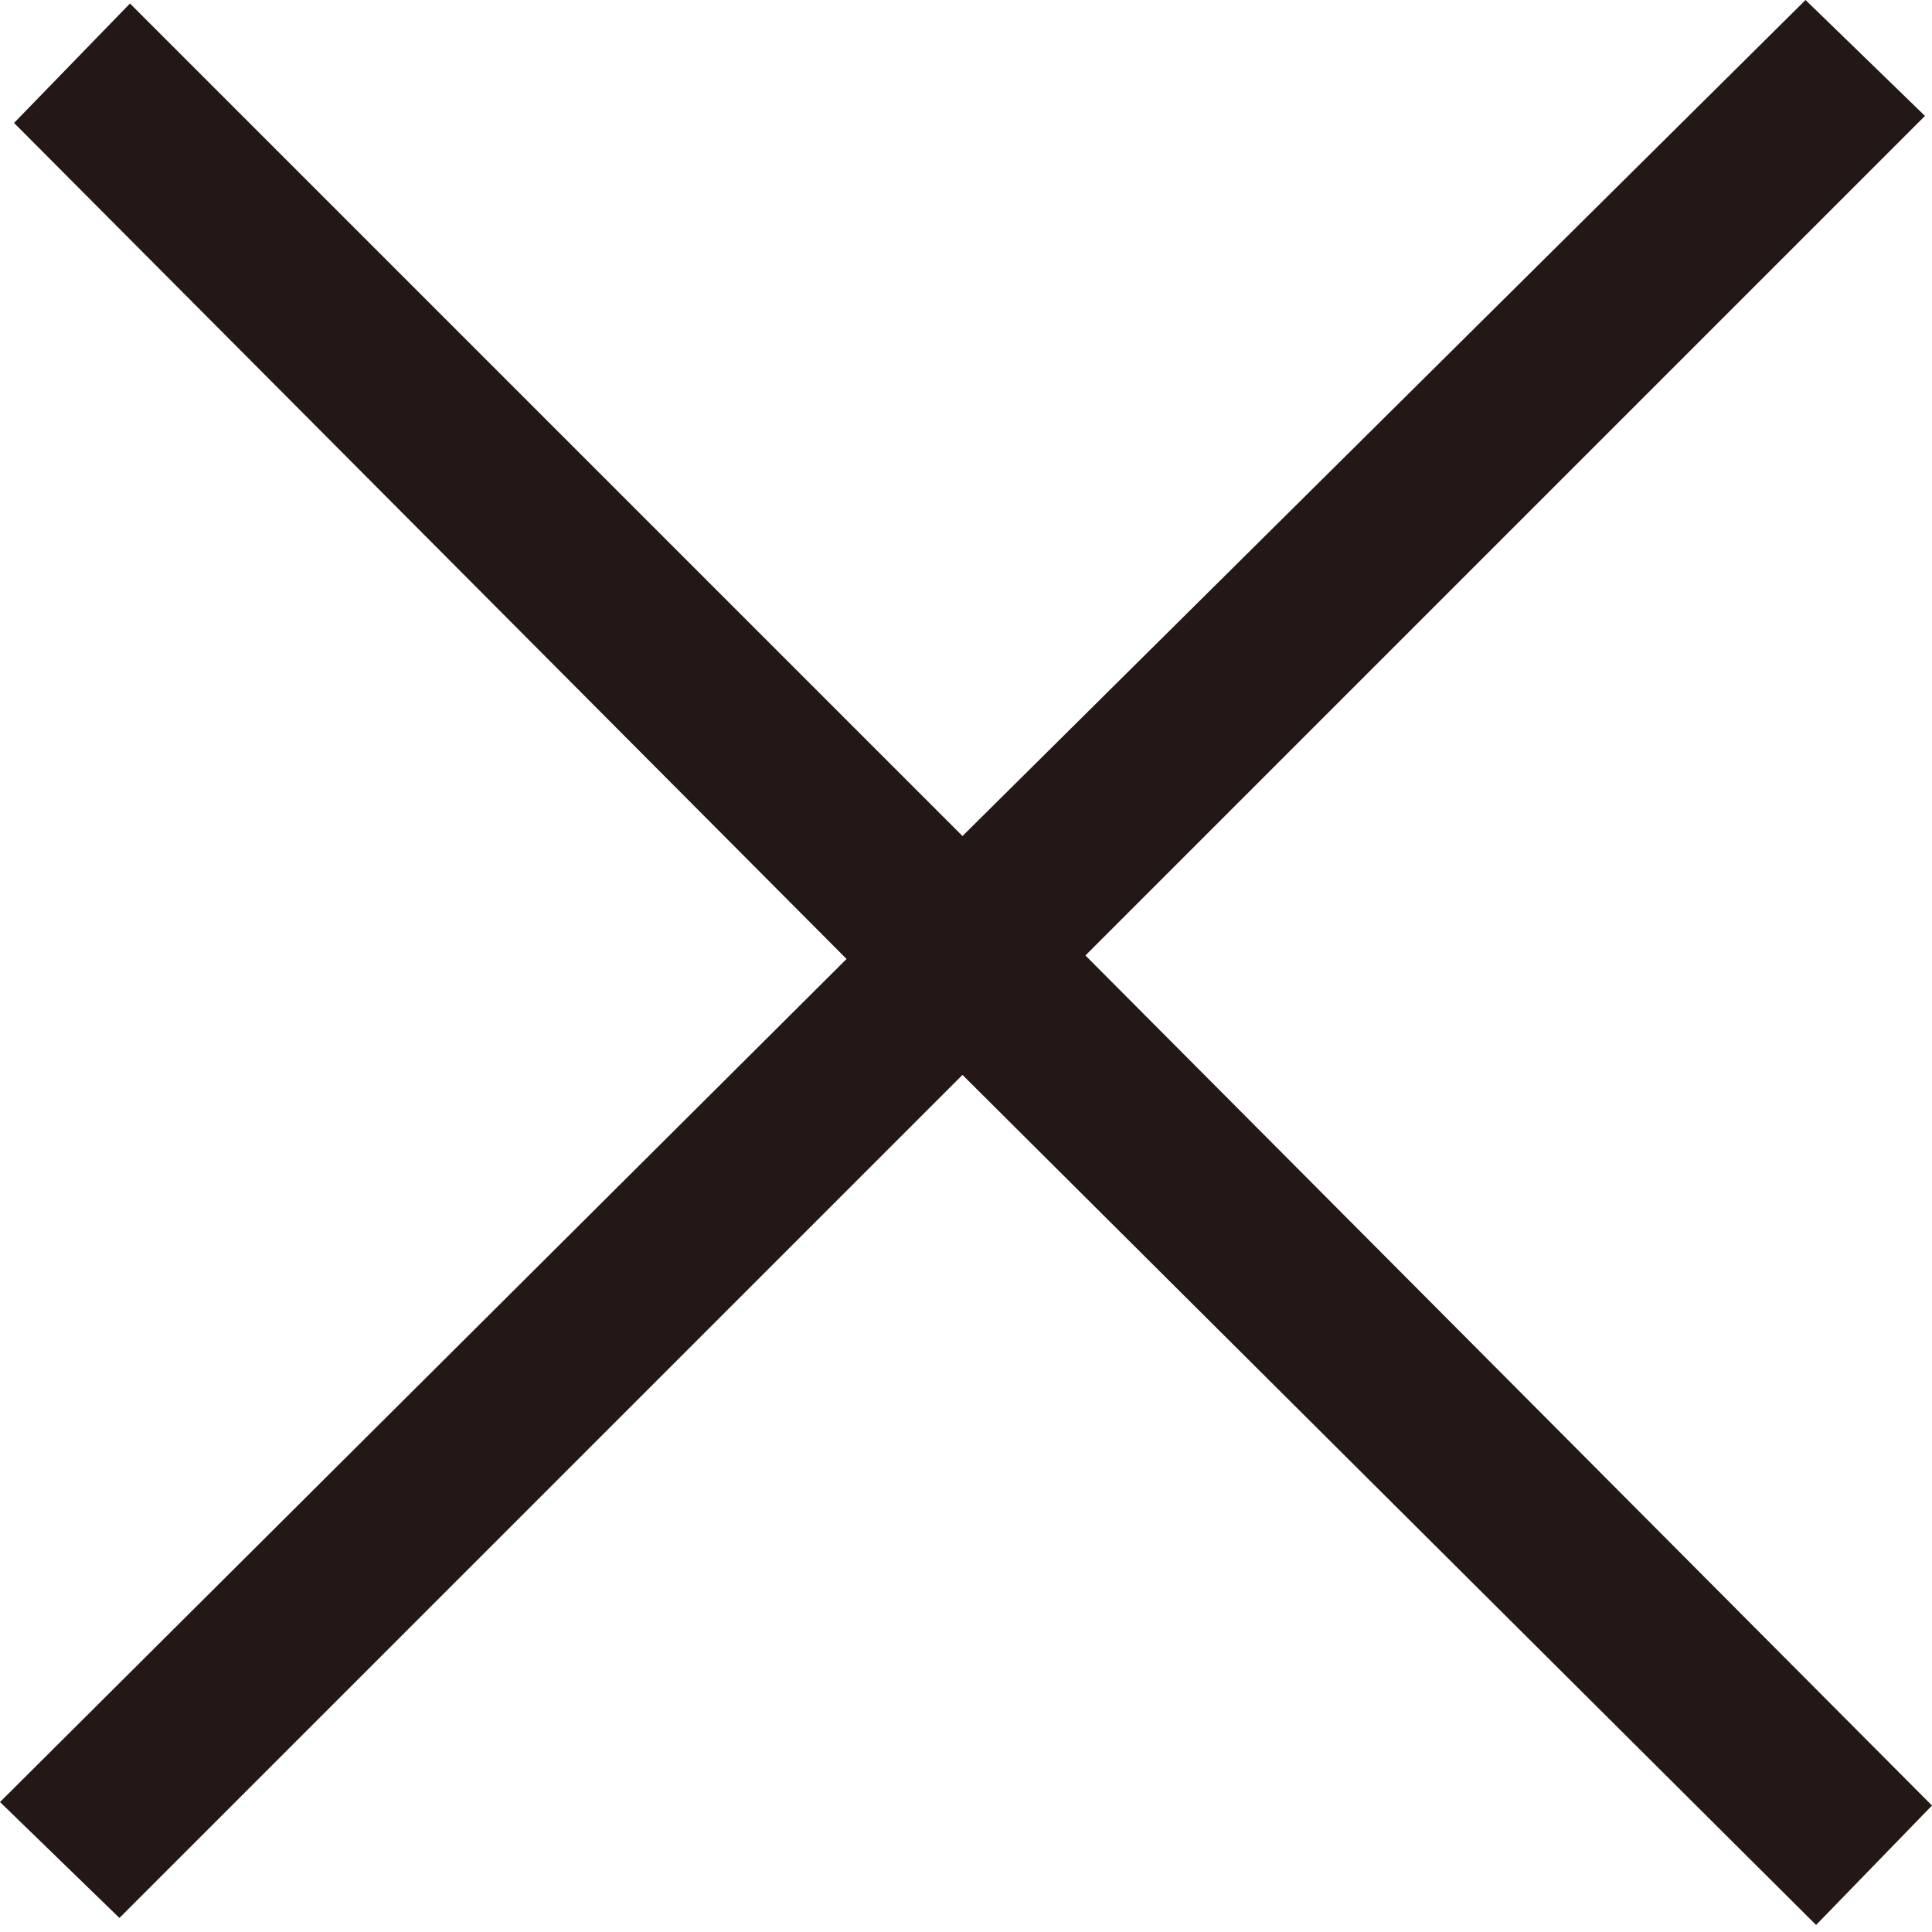 <?xml version="1.0" encoding="utf-8"?>
<!-- Generator: Adobe Illustrator 25.4.1, SVG Export Plug-In . SVG Version: 6.00 Build 0)  -->
<svg version="1.1" id="レイヤー_1" xmlns="http://www.w3.org/2000/svg" xmlns:xlink="http://www.w3.org/1999/xlink" x="0px"
	 y="0px" width="55px" height="55px" viewBox="0 0 55 55" style="enable-background:new 0 0 55 55;" xml:space="preserve">
<style type="text/css">
	.st0{fill:#231815;}
</style>
<g>
	<path class="st0" d="M55,51.4l-3.3,3.4L27.4,30.6l-24,24L0,51.3l24.1-24L0.4,3.5l3.3-3.4l23.7,23.7L51.4,0l3.4,3.3L30.9,27.2
		L55,51.4z"/>
</g>
</svg>
